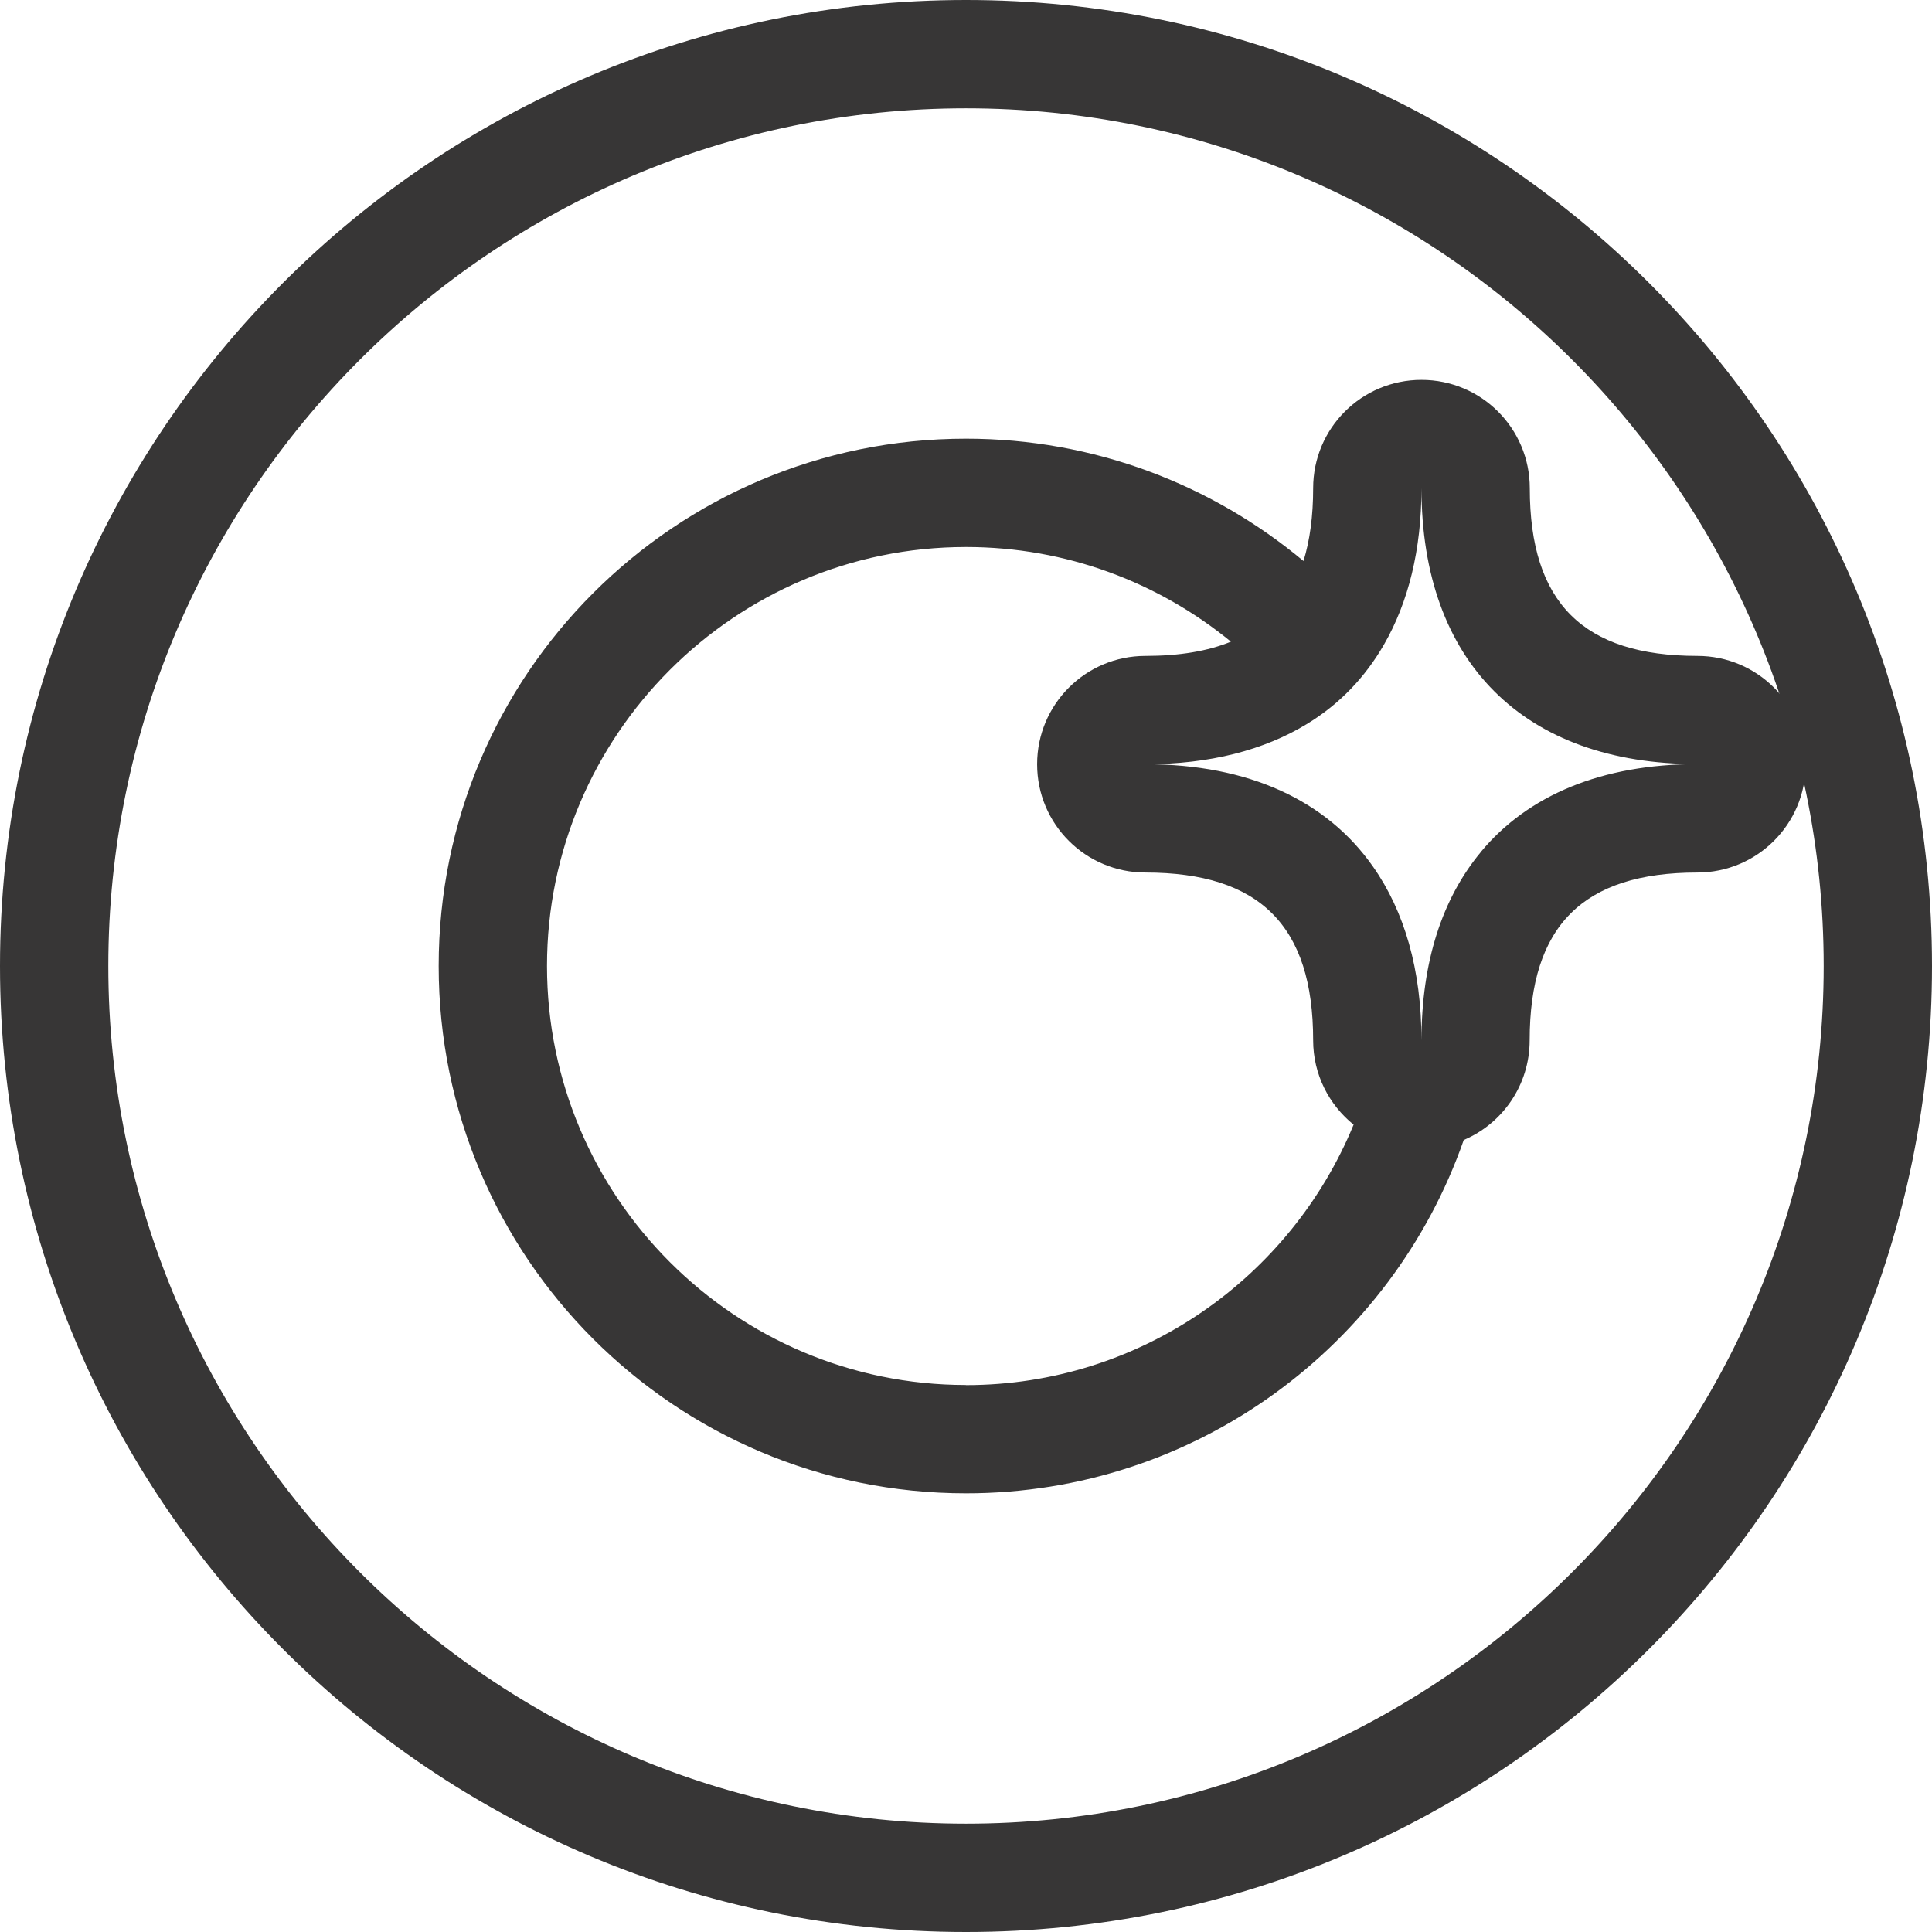 <svg viewBox="0 0 160 160" xmlns="http://www.w3.org/2000/svg" data-name="non brucia gli occhiettit" id="non_brucia_gli_occhiettit">
  <path style="fill: #373636;" d="M80,8.97c39.17,0,71.03,31.87,71.03,71.03s-31.87,71.03-71.03,71.03S8.97,119.17,8.97,80,40.83,8.97,80,8.97M80,0C35.82,0,0,35.82,0,80s35.82,80,80,80,80-35.82,80-80S124.18,0,80,0h0Z"></path>
  <path style="fill: #373636;" d="M140.58,54.32c-9.48,0-13.89-4.42-13.89-13.89,0-4.95-4.01-8.97-8.97-8.97s-8.97,4.01-8.97,8.97c0,2.31-.27,4.31-.8,6.03-7.57-6.32-17.32-10.13-27.95-10.13-24.12,0-43.67,19.55-43.67,43.67s19.55,43.67,43.67,43.67c19.07,0,35.27-12.23,41.22-29.26,3.21-1.36,5.46-4.55,5.46-8.26,0-9.48,4.42-13.89,13.89-13.89,4.95,0,8.97-4.01,8.97-8.97s-4.01-8.97-8.97-8.97ZM80,114.7c-19.13,0-34.7-15.57-34.7-34.7s15.57-34.7,34.7-34.7c8.32,0,15.96,2.94,21.94,7.84-1.93.79-4.28,1.18-7.08,1.18-4.95,0-8.97,4.01-8.97,8.97s4.01,8.97,8.97,8.97c9.48,0,13.89,4.42,13.89,13.89,0,2.83,1.31,5.34,3.35,6.99-5.19,12.64-17.62,21.57-32.11,21.57ZM122.63,70.57c-3.19,3.84-4.91,9.1-4.91,15.58,0-5.84-1.41-10.68-4.02-14.39-3.83-5.46-10.27-8.47-18.84-8.47,5.33,0,9.85-1.17,13.42-3.36,2.65-1.62,4.77-3.83,6.33-6.54,2.02-3.5,3.11-7.85,3.11-12.97,0,14.4,8.46,22.86,22.86,22.86-7.93,0-14.04,2.57-17.95,7.28Z"></path>
</svg>
